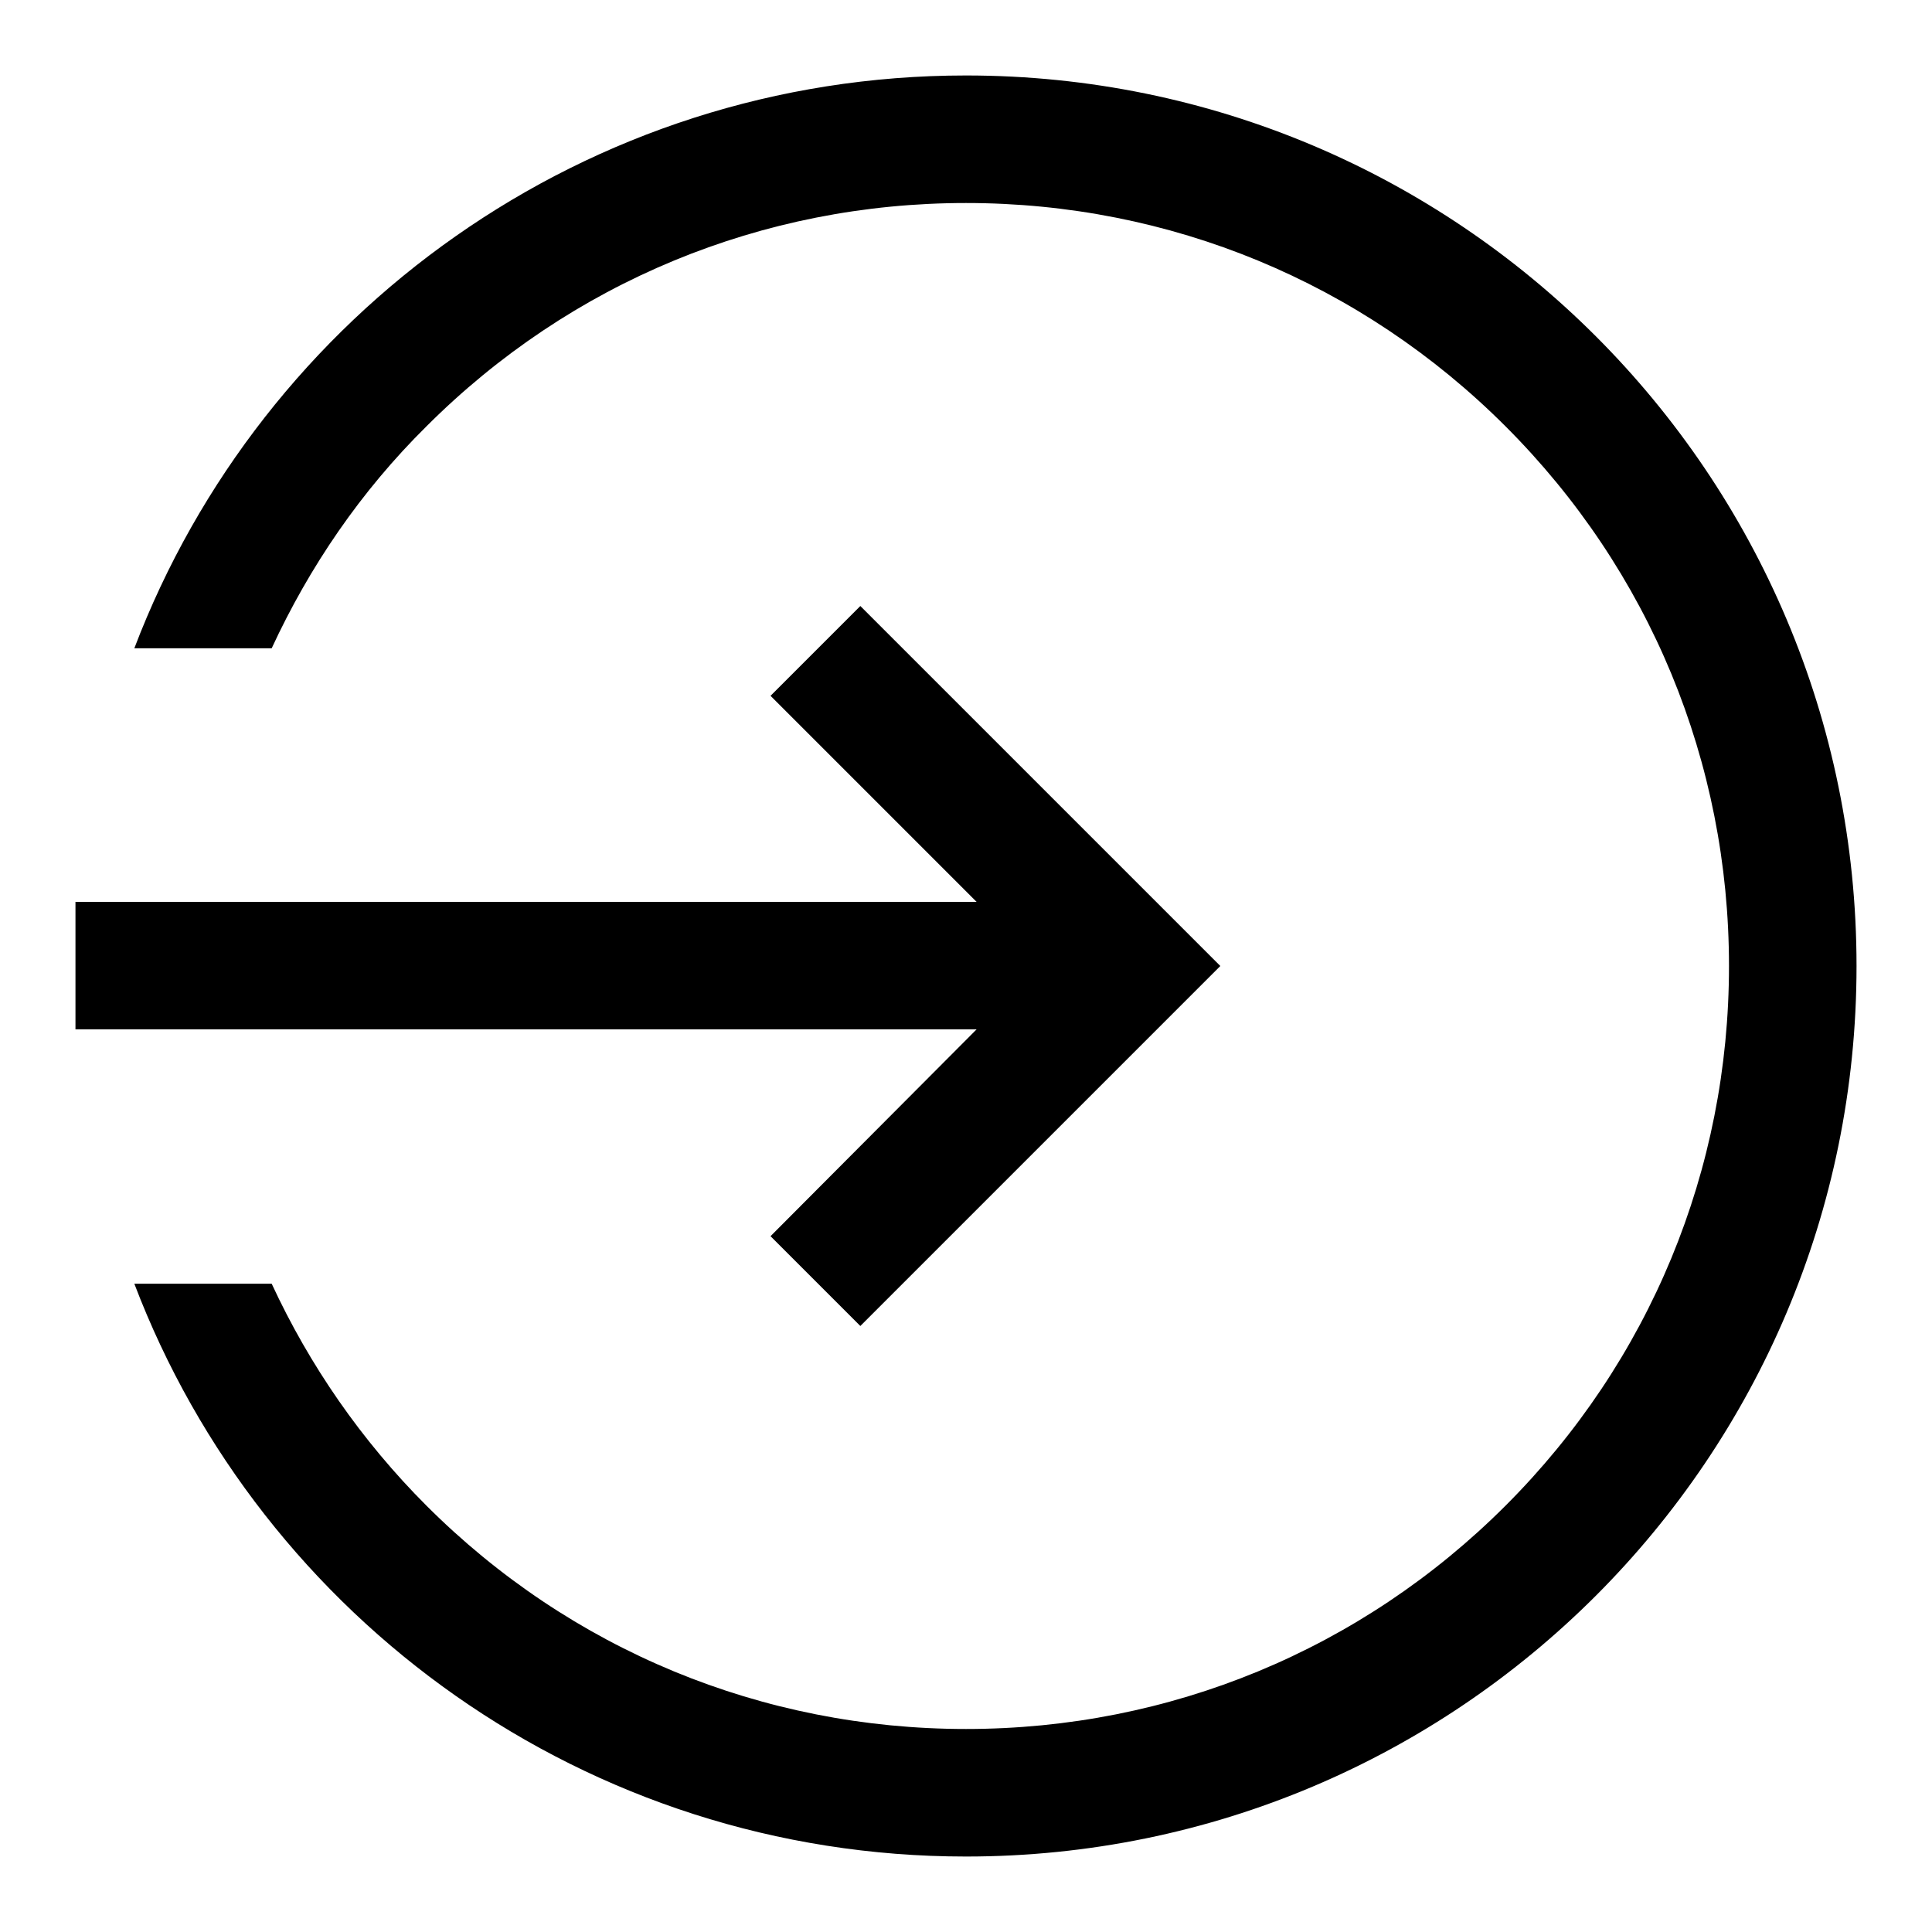 <?xml version="1.0" encoding="utf-8"?>
<!-- Svg Vector Icons : http://www.onlinewebfonts.com/icon -->
<!DOCTYPE svg PUBLIC "-//W3C//DTD SVG 1.1//EN" "http://www.w3.org/Graphics/SVG/1.1/DTD/svg11.dtd">
<svg version="1.1" xmlns="http://www.w3.org/2000/svg" xmlns:xlink="http://www.w3.org/1999/xlink" x="0px" y="0px" viewBox="0 0 256 256" enable-background="new 0 0 256 256" xml:space="preserve">
<g> <path fill="#000000" d="M128,10C77.7,10,34.7,41.5,17.8,85.9H36C41,75.1,47.8,65.1,56.5,56.5C75.6,37.4,101,26.9,128,26.9 c27,0,52.4,10.5,71.5,29.6c19.1,19.1,29.6,44.5,29.6,71.5c0,27-10.5,52.4-29.6,71.5c-19.1,19.1-44.5,29.6-71.5,29.6 c-27,0-52.4-10.5-71.5-29.6c-8.6-8.6-15.5-18.6-20.5-29.4H17.8C34.7,214.5,77.7,246,128,246c65.2,0,118-52.8,118-118 C246,62.8,193.2,10,128,10z M102.1,163.8l11.9,11.9l47.7-47.7L114,80.3l-11.9,11.9l27.3,27.3H10v16.9h119.4L102.1,163.8z"/></g>
</svg>